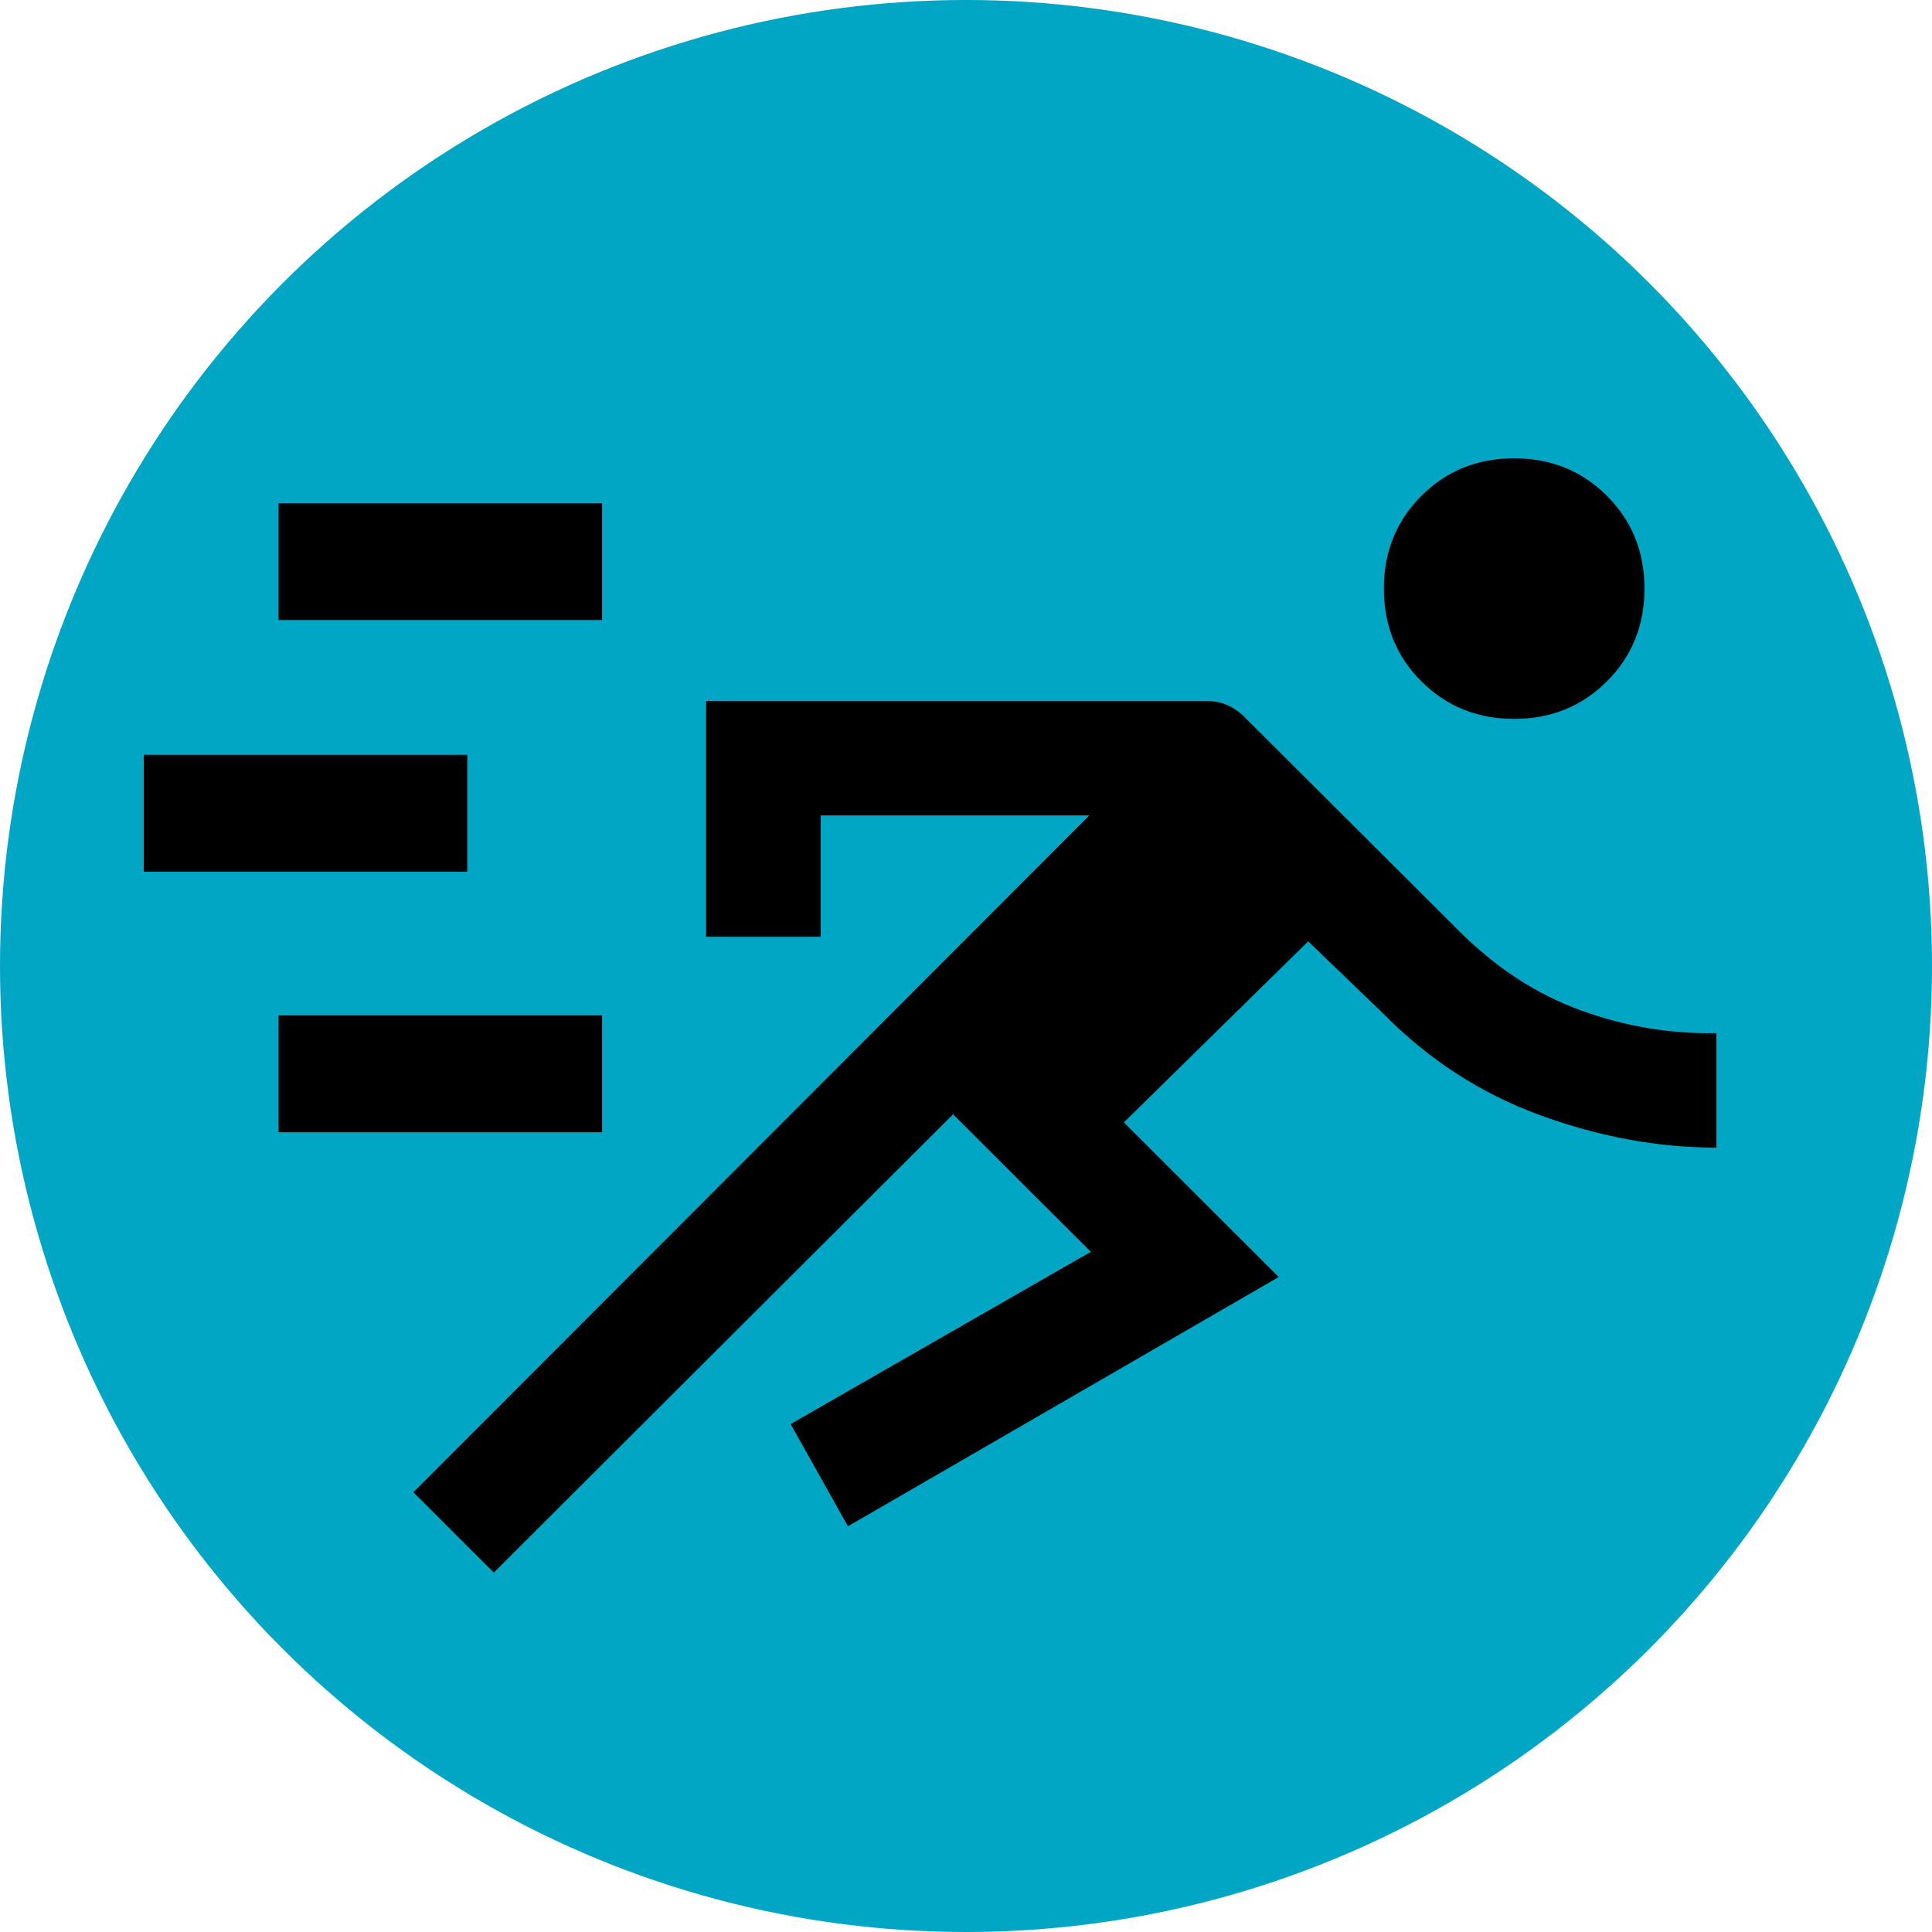 <?xml version="1.0" encoding="UTF-8"?>
<svg width="215px" height="215px" viewBox="0 0 215 215" version="1.1" xmlns="http://www.w3.org/2000/svg" xmlns:xlink="http://www.w3.org/1999/xlink">
    <title>training</title>
    <g id="Page-1" stroke="none" stroke-width="1" fill="none" fill-rule="evenodd">
        <g id="Medium" transform="translate(-189, -1690)">
            <g id="training" transform="translate(189, 1690)">
                <circle id="Oval" fill="#00A6C3" cx="107.5" cy="107.5" r="107.5"></circle>
                <path d="M54.951,175 L46,166.061 L121.228,90.739 L91.33,90.739 L91.33,104.251 L78.574,104.251 L78.574,78 L134.208,78 C135.07,78 135.853,78.153 136.557,78.459 C137.26,78.767 137.904,79.213 138.489,79.797 L162.426,103.656 C166.489,107.715 170.981,110.64 175.903,112.431 C180.824,114.223 185.856,115.07 191,114.971 L191,127.71 C184.498,127.71 177.949,126.503 171.354,124.087 C164.758,121.672 158.922,117.881 153.847,112.715 L145.581,104.756 L125.065,124.904 L142.295,142.111 L94.363,169.848 L87.985,158.474 L121.392,139.307 L106.064,123.998 L54.951,175 Z M31,126 L31,113 L67,113 L67,126 L31,126 Z M16,97 L16,84 L52,84 L52,97 L16,97 Z M168.5,80 C164.41,80 160.971,78.609 158.183,75.827 C155.394,73.045 154,69.603 154,65.5 C154,61.397 155.394,57.955 158.183,55.173 C160.971,52.391 164.41,51 168.5,51 C172.59,51 176.029,52.391 178.817,55.173 C181.606,57.955 183,61.397 183,65.5 C183,69.603 181.606,73.045 178.817,75.827 C176.029,78.609 172.59,80 168.5,80 Z M31,69 L31,56 L67,56 L67,69 L31,69 Z" id="Shape" fill="#000000" fill-rule="nonzero"></path>
            </g>
        </g>
    </g>
</svg>